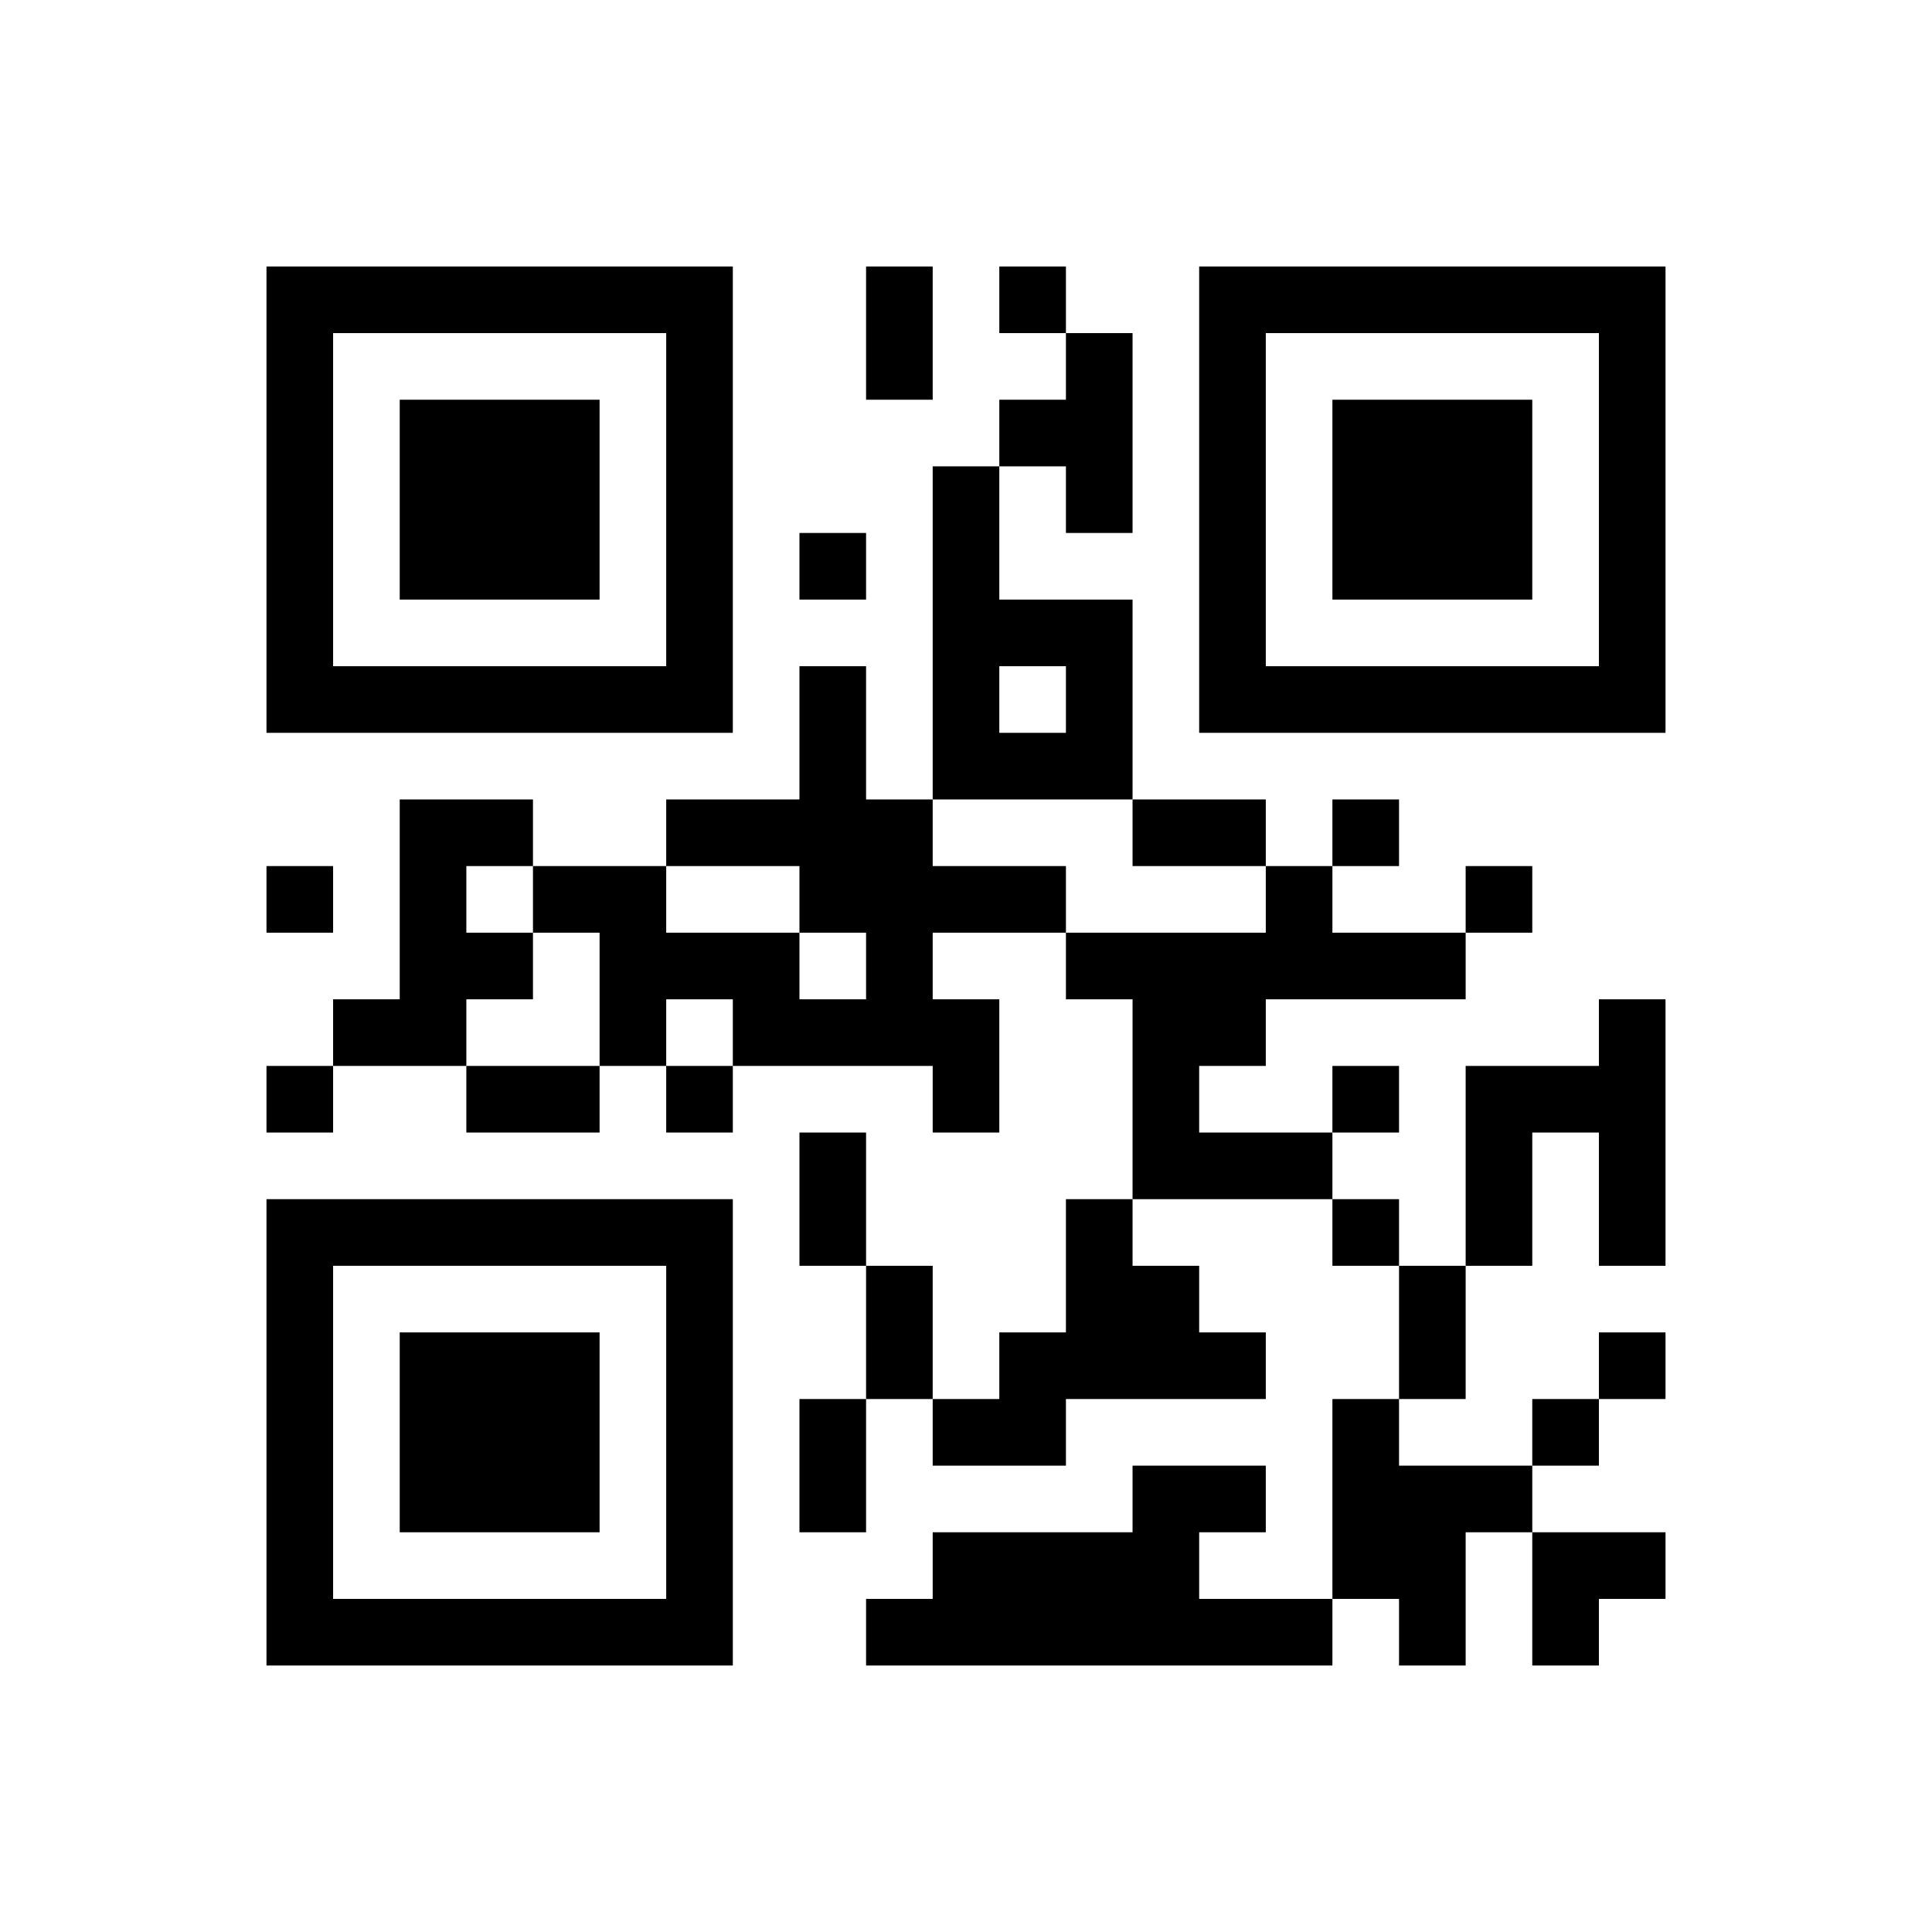 ﻿<?xml version="1.0" encoding="UTF-8"?>
<!DOCTYPE svg PUBLIC "-//W3C//DTD SVG 1.1//EN" "http://www.w3.org/Graphics/SVG/1.1/DTD/svg11.dtd">
<svg xmlns="http://www.w3.org/2000/svg" version="1.1" viewBox="0 0 29 29" stroke="none">
	<rect width="100%" height="100%" fill="#ffffff"/>
	<path d="M4,4h7v1h-7z M13,4h1v2h-1z M15,4h1v1h-1z M18,4h7v1h-7z M4,5h1v6h-1z M10,5h1v6h-1z M16,5h1v3h-1z M18,5h1v6h-1z M24,5h1v6h-1z M6,6h3v3h-3z M15,6h1v1h-1z M20,6h3v3h-3z M14,7h1v5h-1z M12,8h1v1h-1z M15,9h2v1h-2z M5,10h5v1h-5z M12,10h1v4h-1z M16,10h1v2h-1z M19,10h5v1h-5z M15,11h1v1h-1z M6,12h1v4h-1z M7,12h1v1h-1z M10,12h2v1h-2z M13,12h1v4h-1z M17,12h2v1h-2z M20,12h1v1h-1z M4,13h1v1h-1z M8,13h2v1h-2z M14,13h2v1h-2z M19,13h1v2h-1z M22,13h1v1h-1z M7,14h1v1h-1z M9,14h3v1h-3z M16,14h3v1h-3z M20,14h2v1h-2z M5,15h1v1h-1z M9,15h1v1h-1z M11,15h2v1h-2z M14,15h1v2h-1z M17,15h1v3h-1z M18,15h1v1h-1z M24,15h1v4h-1z M4,16h1v1h-1z M7,16h2v1h-2z M10,16h1v1h-1z M20,16h1v1h-1z M22,16h1v3h-1z M23,16h1v1h-1z M12,17h1v2h-1z M18,17h2v1h-2z M4,18h7v1h-7z M16,18h1v3h-1z M20,18h1v1h-1z M4,19h1v6h-1z M10,19h1v6h-1z M13,19h1v2h-1z M17,19h1v2h-1z M21,19h1v2h-1z M6,20h3v3h-3z M15,20h1v2h-1z M18,20h1v1h-1z M24,20h1v1h-1z M12,21h1v2h-1z M14,21h1v1h-1z M20,21h1v3h-1z M23,21h1v1h-1z M17,22h1v3h-1z M18,22h1v1h-1z M21,22h1v3h-1z M22,22h1v1h-1z M14,23h3v2h-3z M23,23h2v1h-2z M5,24h5v1h-5z M13,24h1v1h-1z M18,24h2v1h-2z M23,24h1v1h-1z" fill="#000000"/>
</svg>
